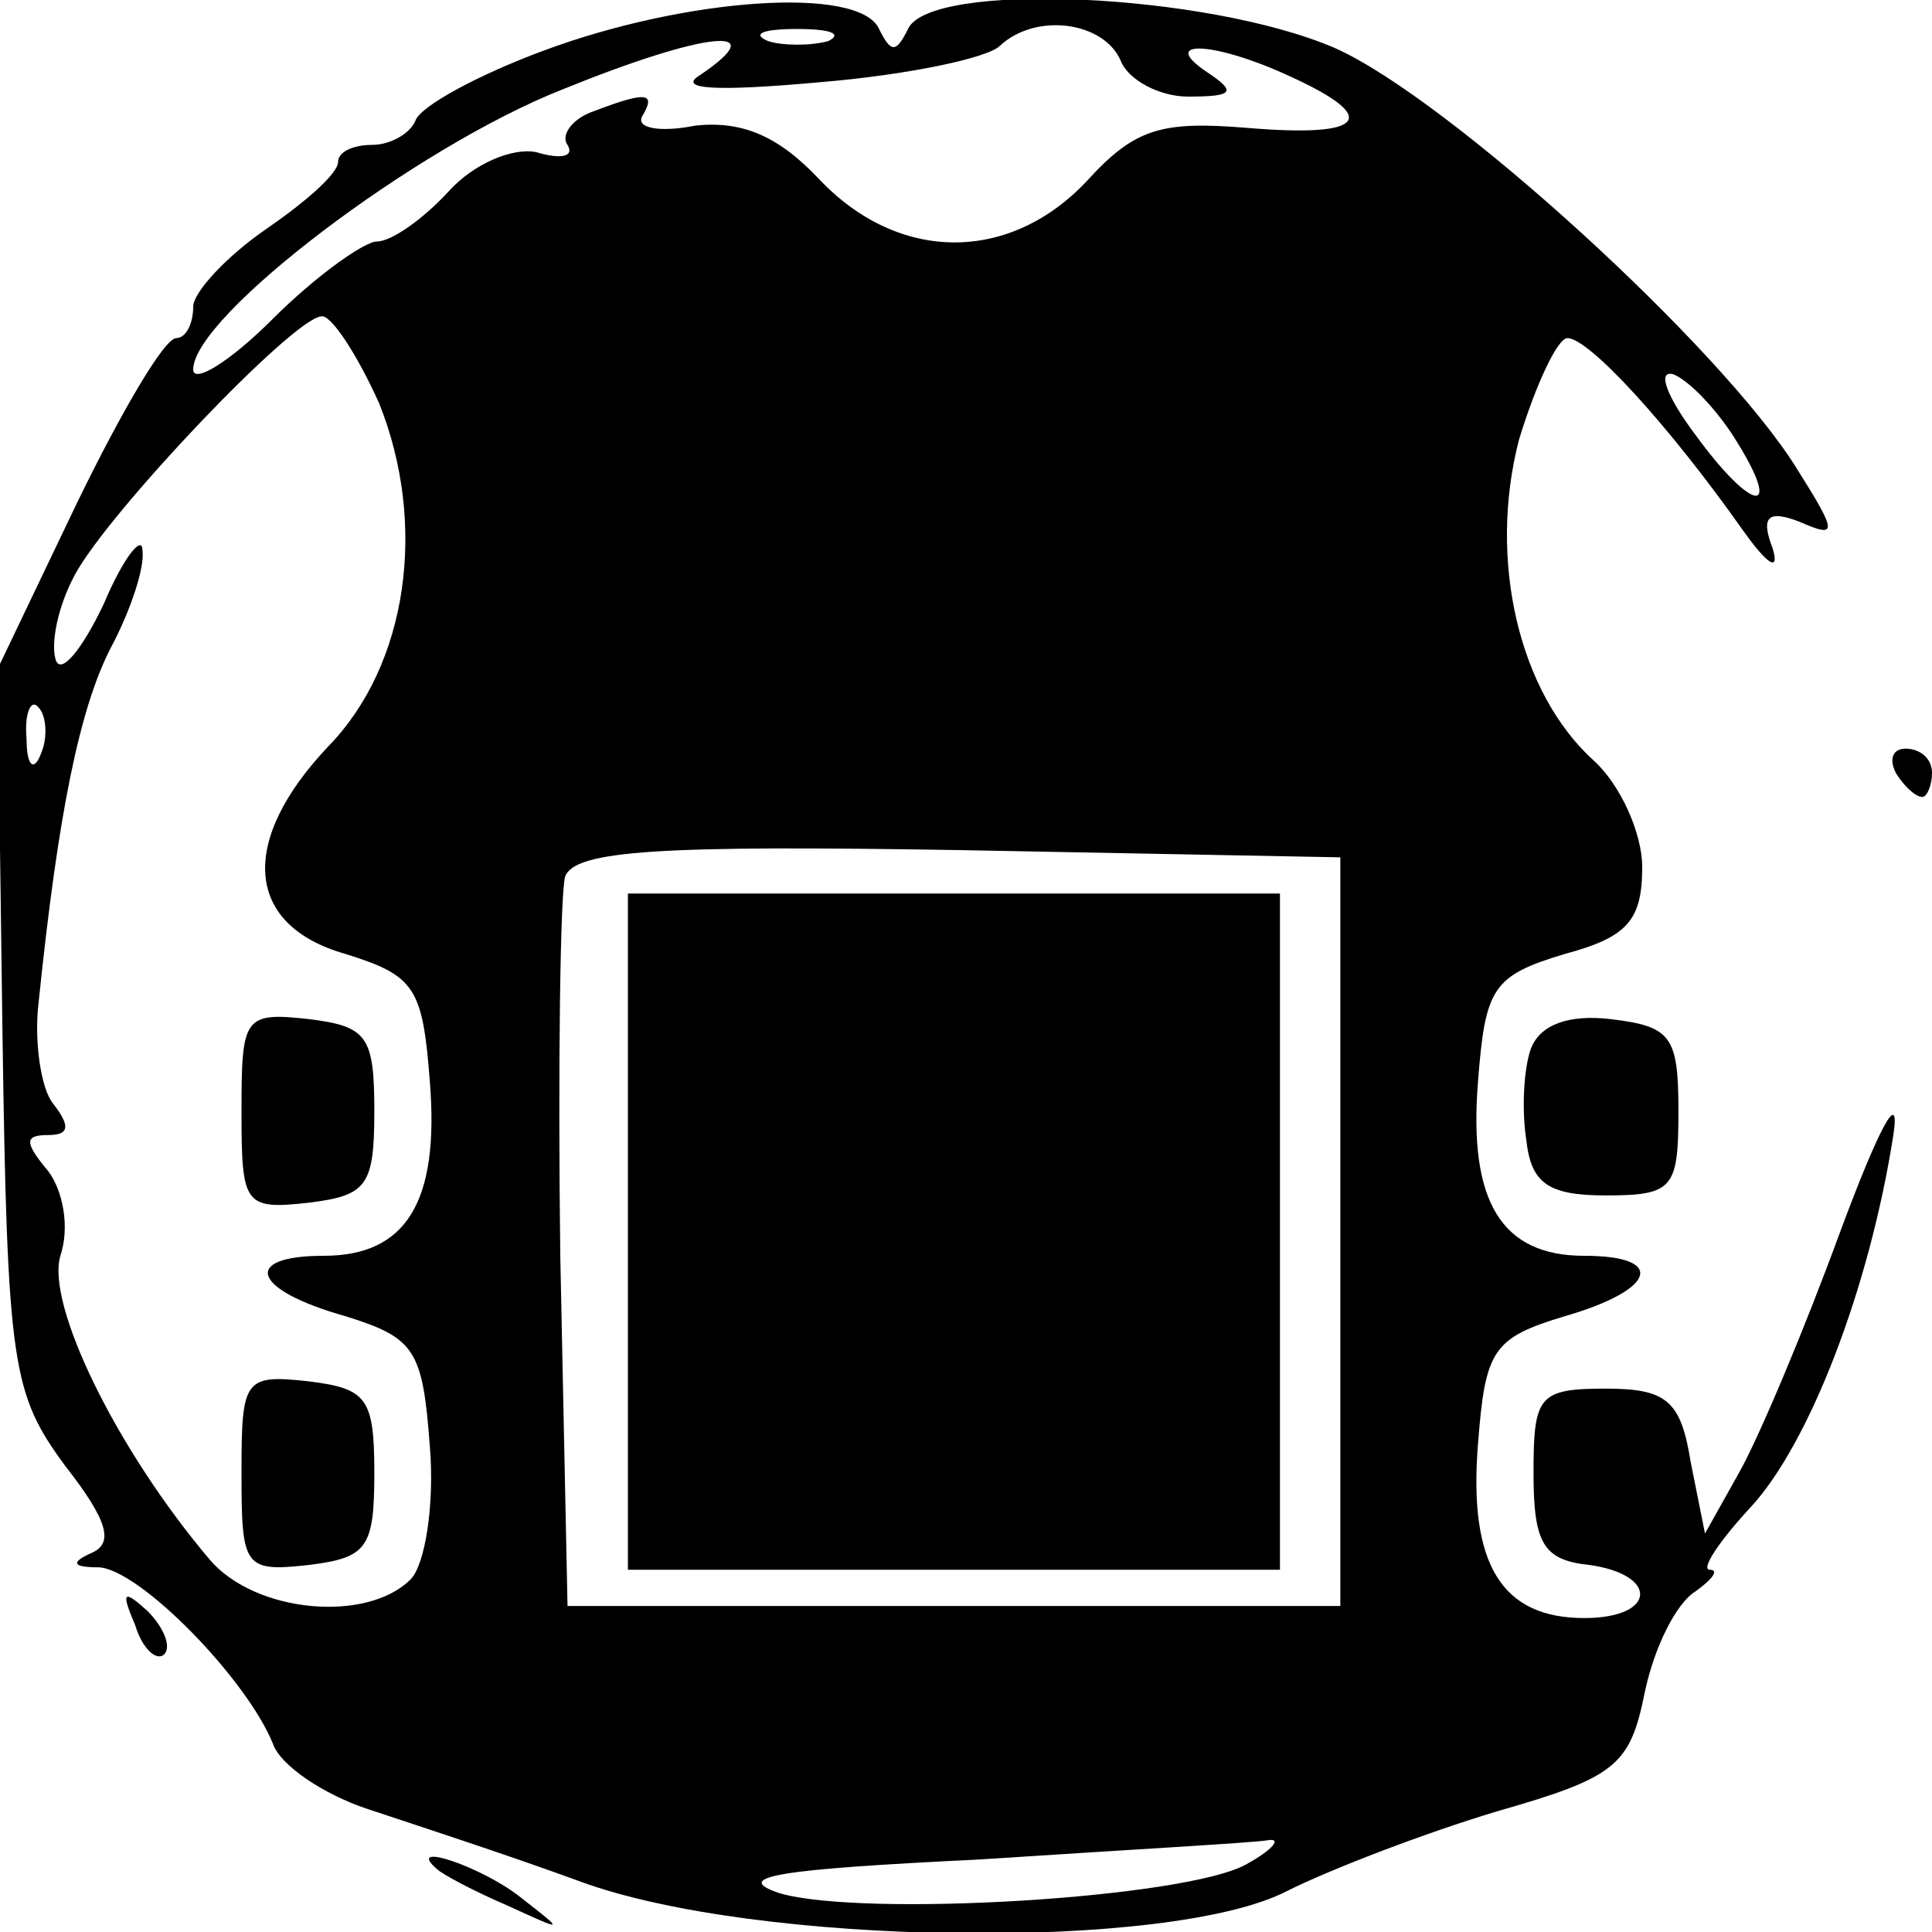<?xml version="1.0" standalone="no"?>
<!DOCTYPE svg PUBLIC "-//W3C//DTD SVG 20010904//EN"
 "http://www.w3.org/TR/2001/REC-SVG-20010904/DTD/svg10.dtd">
<svg version="1.0" xmlns="http://www.w3.org/2000/svg"
 width="80pt" height="80pt" viewBox="0 0 80 80"
 preserveAspectRatio="xMidYMid meet">
<g transform="translate(0,80) scale(0.1,-0.1)"
fill="#000000" stroke="none">
<path d="M225 779 c-27 -10 -51 -23 -53 -29 -2 -5 -10 -10 -18 -10 -8 0 -14
-3 -14 -7 0 -5 -14 -17 -30 -28 -16 -11 -30 -26 -30 -32 0 -7 -3 -13 -7 -13
-5 0 -23 -31 -41 -68 l-33 -69 2 -149 c2 -140 4 -151 26 -181 18 -23 20 -32
11 -36 -9 -4 -8 -6 3 -6 17 -1 61 -46 72 -73 3 -9 21 -21 39 -27 18 -6 58 -19
88 -30 73 -27 245 -29 293 -4 18 9 57 24 87 33 49 14 55 19 61 49 4 19 13 37
21 42 7 5 10 9 6 9 -4 0 4 12 17 26 24 26 49 90 59 154 3 20 -6 3 -22 -40 -15
-41 -34 -86 -42 -100 l-14 -25 -6 30 c-4 25 -10 30 -35 30 -28 0 -30 -3 -30
-35 0 -29 4 -36 23 -38 29 -4 28 -22 -2 -22 -34 0 -48 22 -44 72 3 39 6 44 36
53 38 11 42 25 8 25 -34 0 -48 22 -44 72 3 39 6 44 36 53 26 7 32 14 32 36 0
14 -9 34 -20 44 -31 28 -44 83 -31 133 7 23 16 42 20 42 9 0 42 -36 73 -80 10
-14 15 -17 12 -7 -5 13 -2 16 11 11 16 -7 16 -5 -1 22 -31 50 -144 153 -191
174 -53 23 -168 28 -177 8 -5 -10 -7 -10 -12 0 -8 18 -80 13 -139 -9z m65 -10
c-10 -6 6 -7 50 -3 36 3 69 10 74 15 15 14 43 10 50 -6 3 -8 16 -15 28 -15 19
0 20 2 8 10 -21 14 3 13 35 -2 37 -17 30 -25 -18 -21 -36 3 -47 0 -67 -22 -32
-34 -78 -34 -111 1 -17 18 -32 24 -51 22 -15 -3 -25 -1 -22 4 6 10 1 10 -20 2
-9 -3 -14 -10 -11 -14 3 -5 -3 -6 -13 -3 -10 2 -26 -5 -36 -16 -11 -12 -24
-21 -30 -21 -5 0 -25 -14 -43 -32 -18 -18 -33 -27 -33 -21 0 22 92 92 153 116
59 24 88 27 57 6z m53 14 c-7 -2 -19 -2 -25 0 -7 3 -2 5 12 5 14 0 19 -2 13
-5z m-186 -150 c20 -50 12 -108 -21 -142 -37 -39 -35 -74 7 -86 29 -9 32 -14
35 -53 4 -50 -10 -72 -44 -72 -34 0 -30 -14 9 -25 29 -9 32 -14 35 -54 2 -24
-2 -49 -8 -55 -18 -18 -64 -14 -83 8 -39 46 -68 106 -62 126 4 12 1 27 -5 35
-10 12 -10 15 0 15 9 0 9 4 2 13 -5 6 -8 26 -6 42 8 78 17 122 30 147 8 15 14
33 13 40 0 7 -8 -3 -16 -22 -9 -19 -18 -30 -20 -23 -2 7 1 22 8 35 14 26 90
106 102 107 4 1 15 -16 24 -36z m561 -14 c21 -33 8 -32 -16 1 -12 16 -16 27
-9 25 7 -3 18 -15 25 -26z m-701 -131 c-3 -8 -6 -5 -6 6 -1 11 2 17 5 13 3 -3
4 -12 1 -19z m538 -198 l0 -155 -160 0 -160 0 -3 145 c-1 79 0 150 2 157 4 11
40 13 163 11 l158 -3 0 -155z m-39 -262 c-25 -14 -158 -22 -193 -12 -21 7 0
10 82 14 61 4 115 7 120 8 6 1 2 -4 -9 -10z"/>
<path d="M100 340 c0 -39 1 -41 28 -38 24 3 27 7 27 38 0 31 -3 35 -27 38 -27
3 -28 1 -28 -38z"/>
<path d="M100 190 c0 -39 1 -41 28 -38 24 3 27 7 27 38 0 31 -3 35 -27 38 -27
3 -28 1 -28 -38z"/>
<path d="M260 290 l0 -140 135 0 135 0 0 140 0 140 -135 0 -135 0 0 -140z"/>
<path d="M785 480 c3 -5 8 -10 11 -10 2 0 4 5 4 10 0 6 -5 10 -11 10 -5 0 -7
-4 -4 -10z"/>
<path d="M634 366 c-3 -8 -4 -25 -2 -38 2 -18 9 -23 33 -23 28 0 30 3 30 35 0
31 -3 35 -28 38 -17 2 -29 -2 -33 -12z"/>
<path d="M56 127 c3 -10 9 -15 12 -12 3 3 0 11 -7 18 -10 9 -11 8 -5 -6z"/>
<path d="M181 26 c2 -2 15 -9 29 -15 24 -11 24 -11 6 3 -16 13 -49 24 -35 12z"/>
</g>
</svg>
